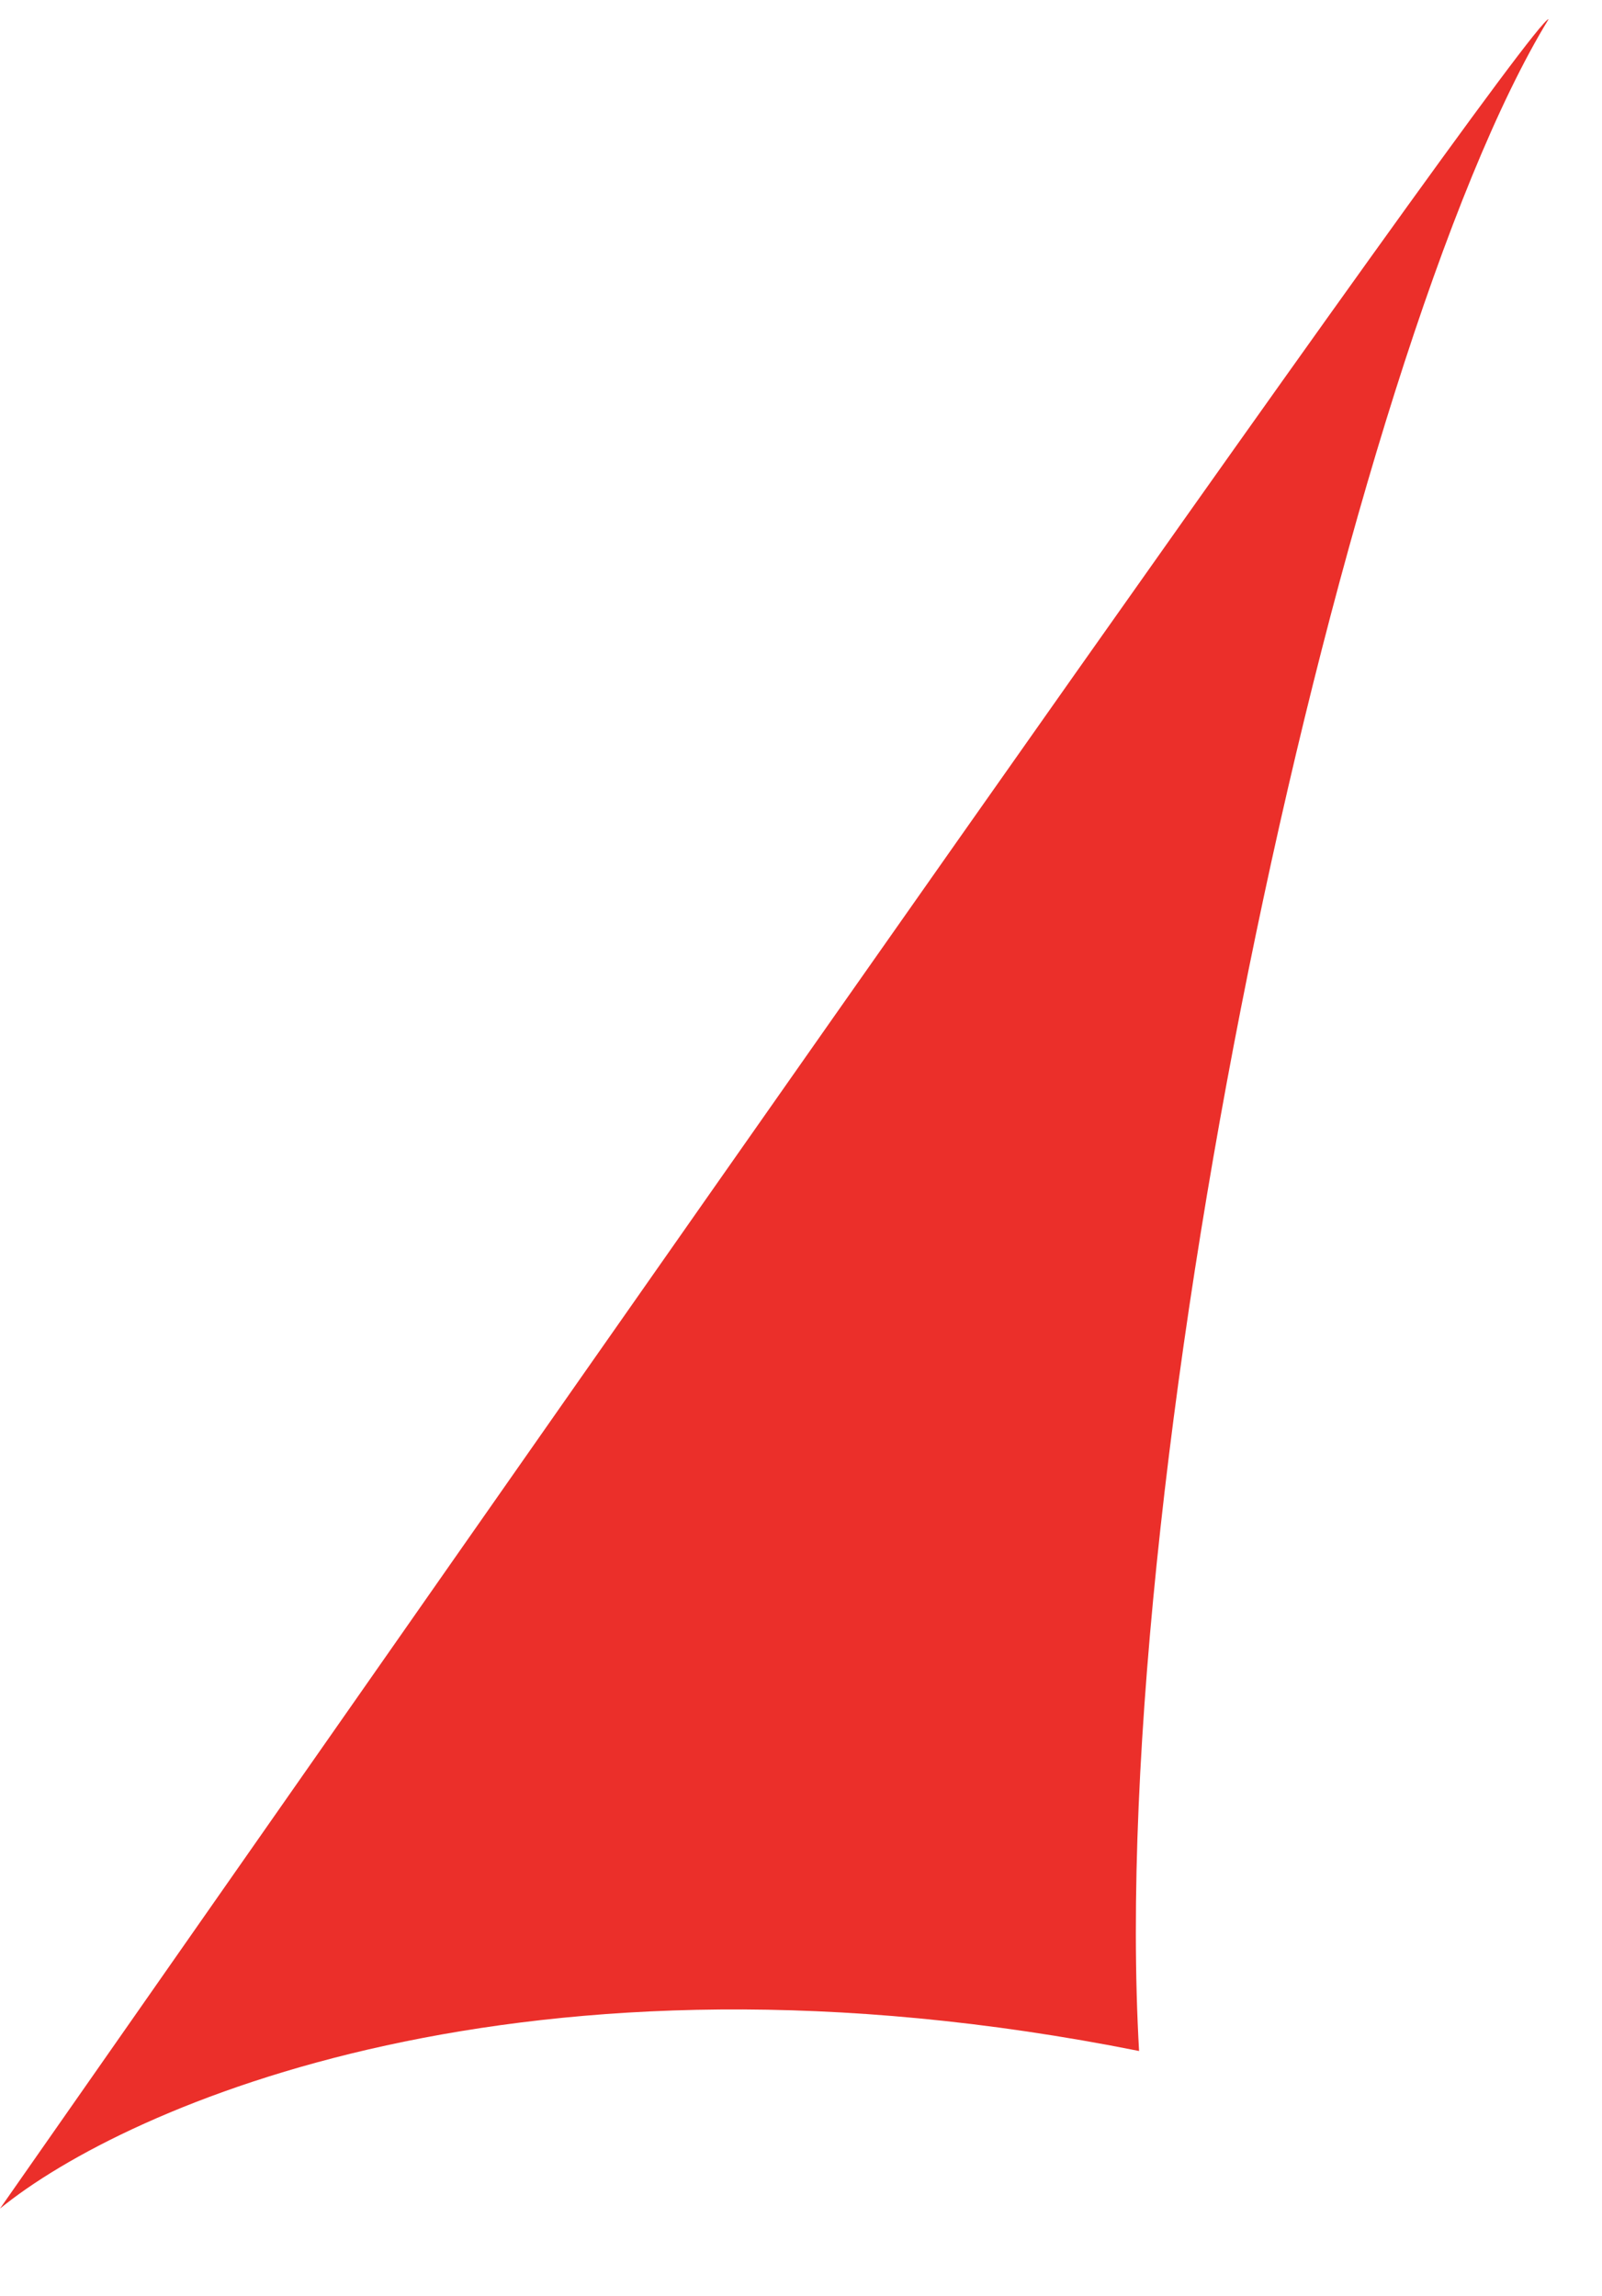 <svg width="30" height="43" viewBox="0 0 30 43" fill="none" xmlns="http://www.w3.org/2000/svg">
<path d="M21.331 38.408C9.826 36.111 2.343 39.445 0 41.359C9.534 27.719 28.616 0.359 29 0.359C25.245 6.501 20.692 27.241 21.331 38.408Z" fill="#EB2F2A"/>
</svg>
